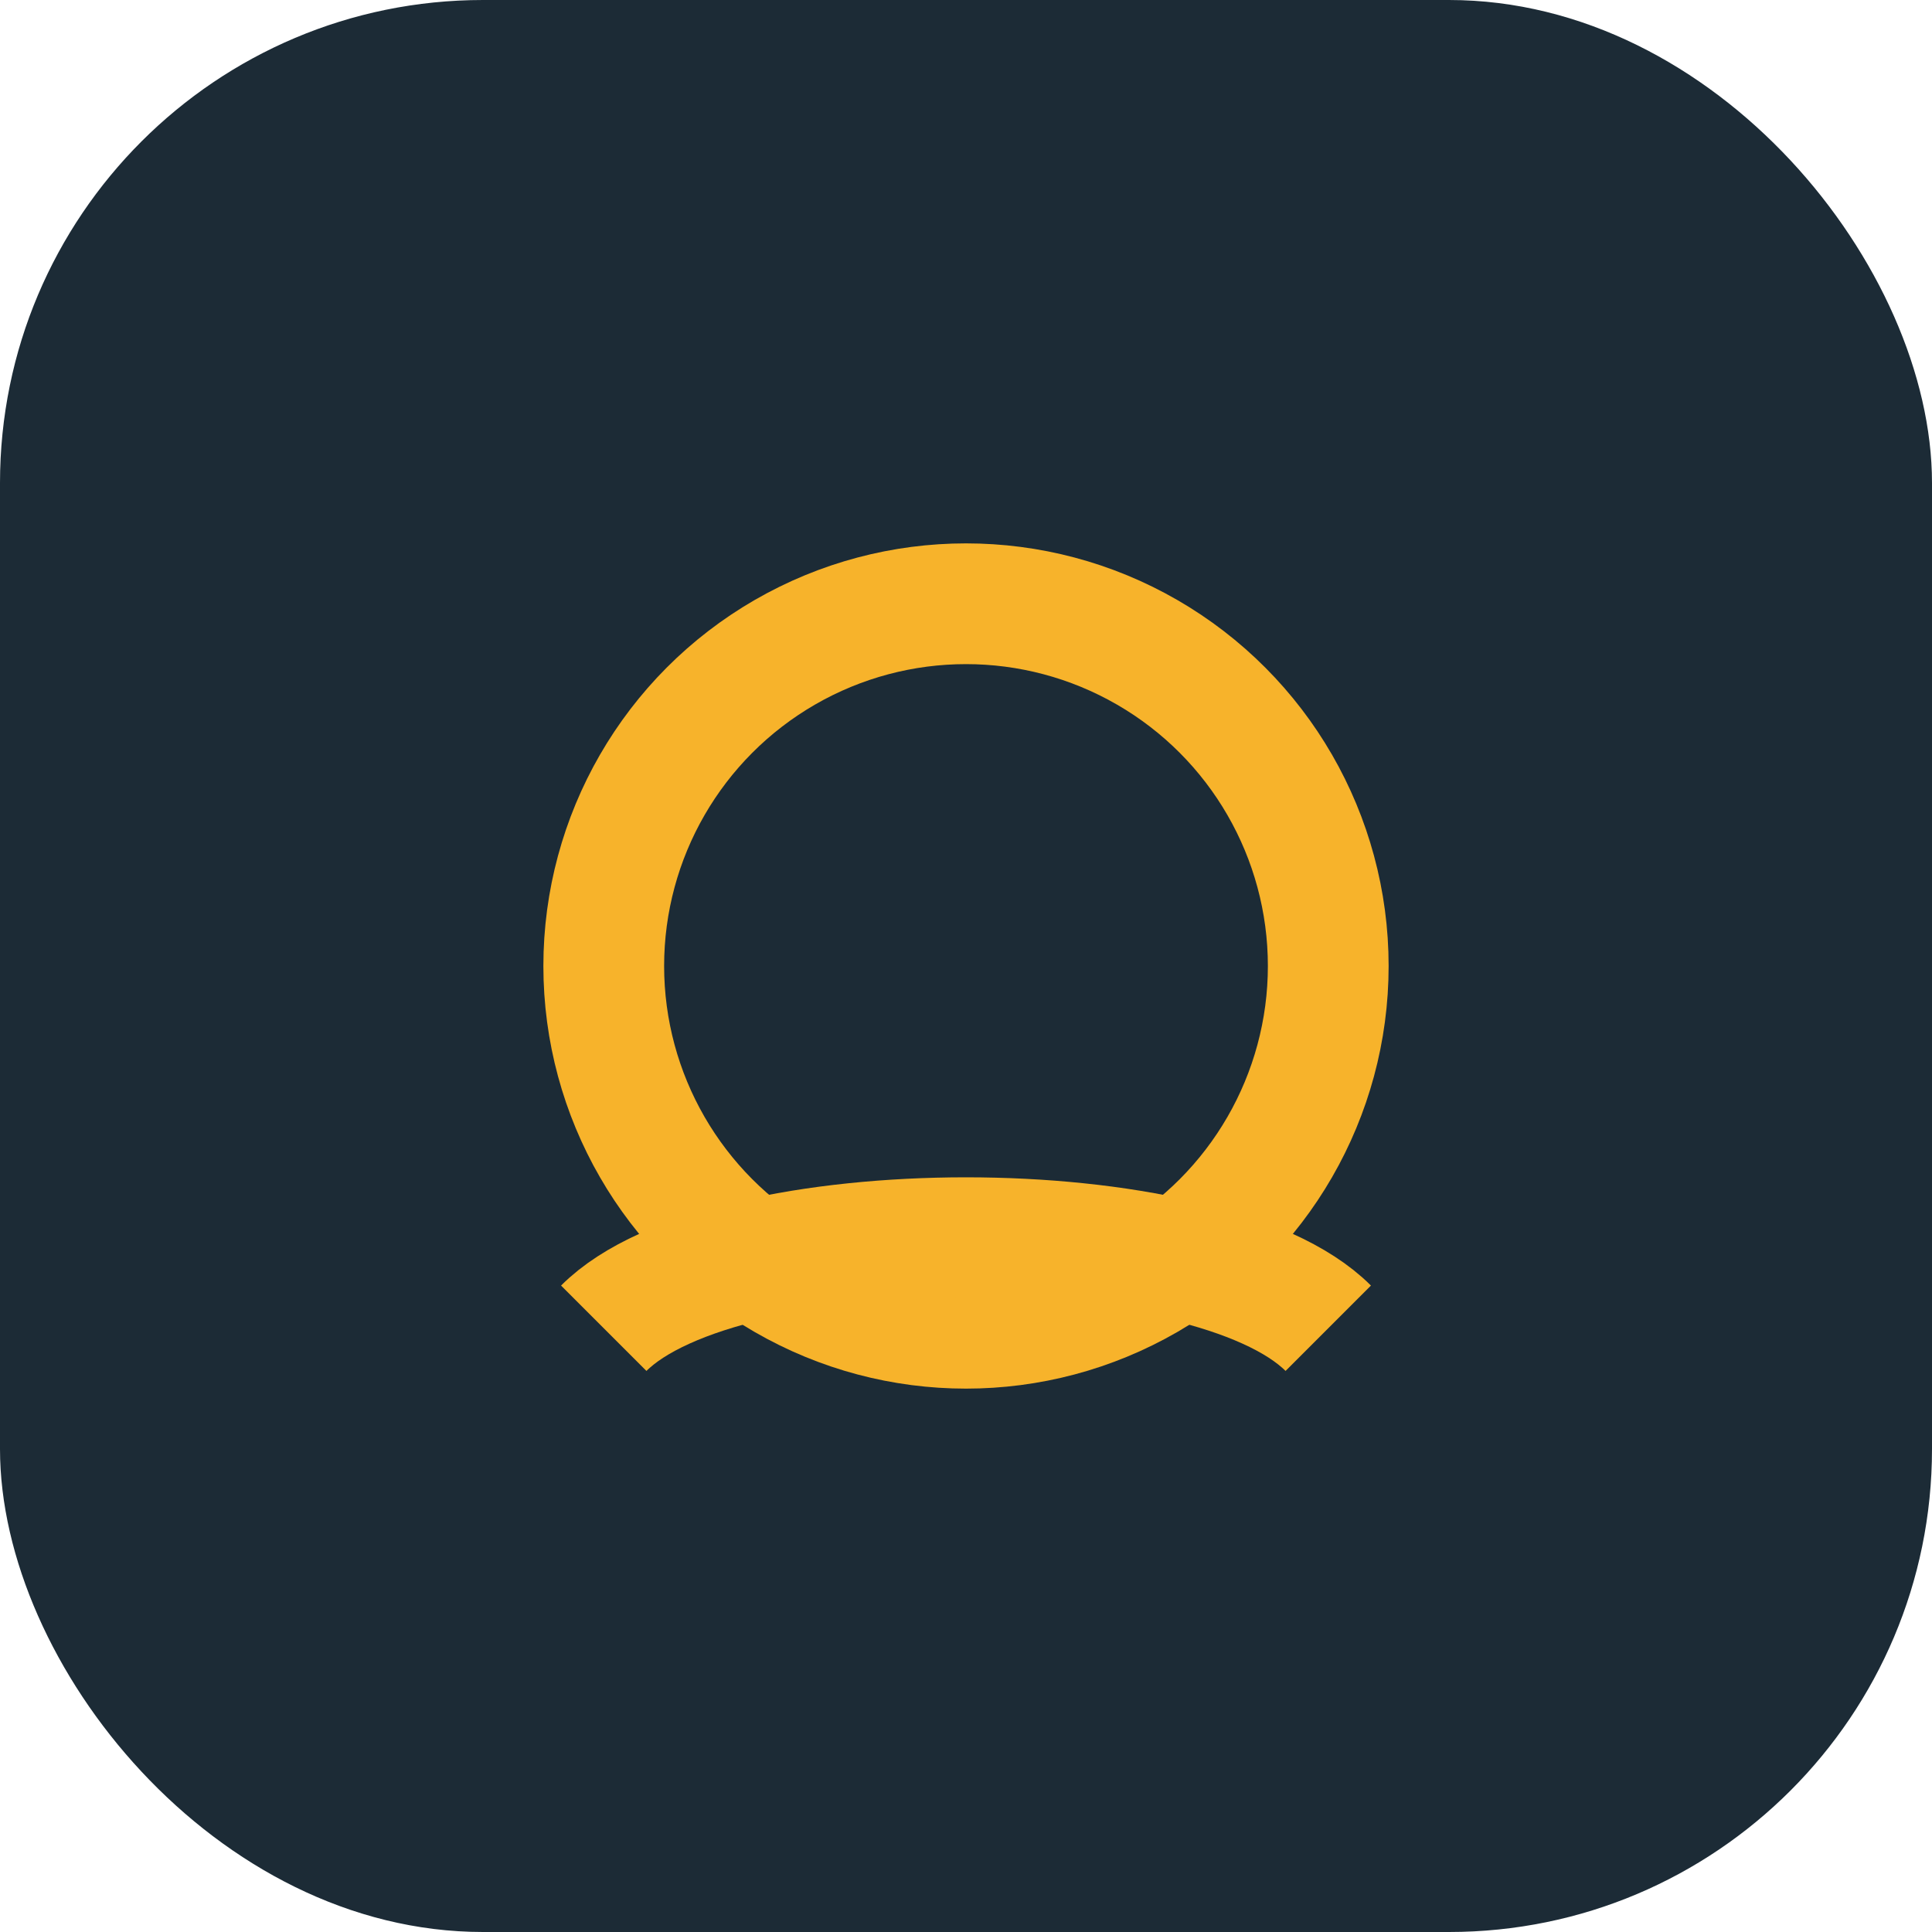 <?xml version="1.0" encoding="UTF-8"?>
<svg xmlns="http://www.w3.org/2000/svg" width="32" height="32" viewBox="0 0 32 32"><rect width="32" height="32" rx="8" fill="#1C2B36"/><circle cx="16" cy="16" r="6" stroke="#F7B32B" stroke-width="2" fill="none"/><path d="M10 22c2-2 10-2 12 0" stroke="#F7B32B" stroke-width="2" fill="none"/></svg>